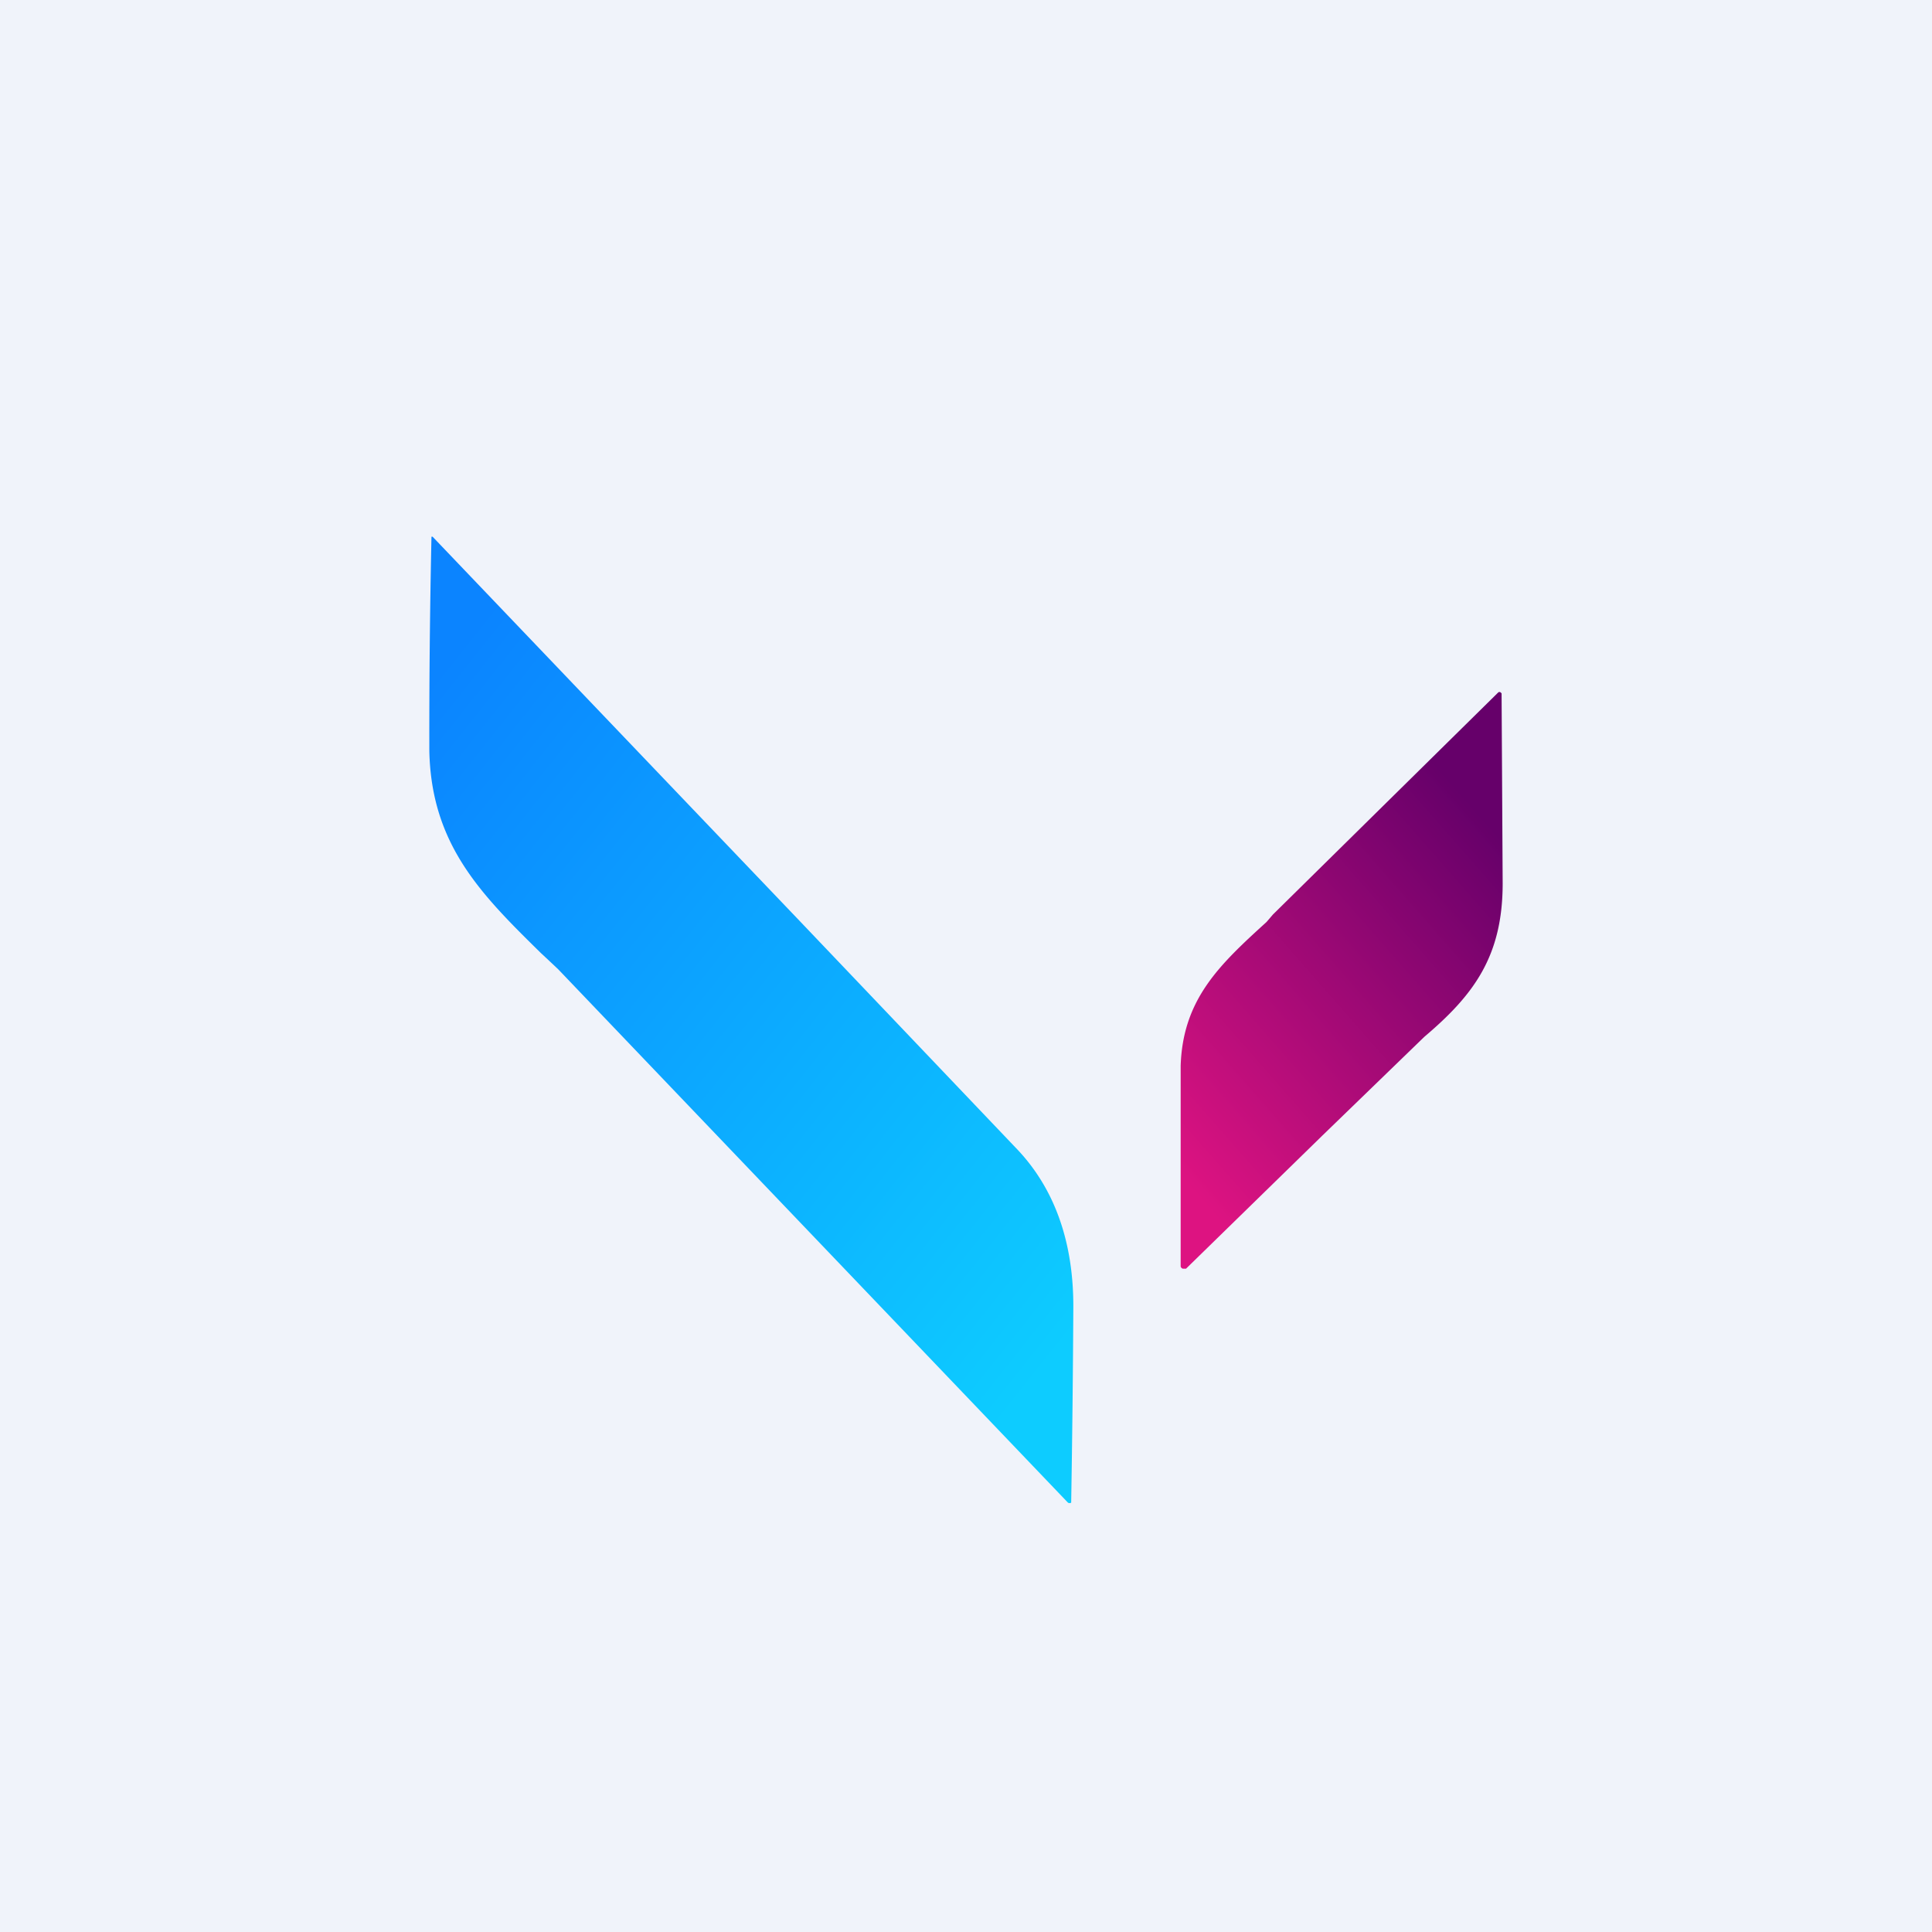 <!-- by TradingView --><svg width="18" height="18" viewBox="0 0 18 18" xmlns="http://www.w3.org/2000/svg"><path fill="#F0F3FA" d="M0 0h18v18H0z"/><path d="m4.03 5 3.42 3.58 2.01 2.11c.36.37.54.87.54 1.48A155.07 155.07 0 0 1 9.98 14a.03.03 0 0 1-.03 0L5.2 9.03a24.08 24.08 0 0 0-.16-.15C4.48 8.33 4.02 7.87 4 7A84.74 84.74 0 0 1 4.02 5h.01Z" fill="url(#a)"/><path d="M14 8.23c0 .68-.27 1.04-.73 1.43l-.95.92-1.27 1.24h-.03a.03.03 0 0 1-.02-.02V9.93c.02-.62.36-.94.8-1.34l.06-.07 2.1-2.07a.02.02 0 0 1 .02 0l.01.01v.02L14 8.23Z" fill="url(#b)"/><defs><linearGradient id="a" x1="4" y1="6.36" x2="10.63" y2="11.63" gradientUnits="userSpaceOnUse"><stop stop-color="#0B84FF"/><stop offset="1" stop-color="#0DCCFF"/></linearGradient><linearGradient id="b" x1="14" y1="7.83" x2="10.75" y2="10.68" gradientUnits="userSpaceOnUse"><stop stop-color="#66006A"/><stop offset="1" stop-color="#DD1381"/></linearGradient></defs></svg>